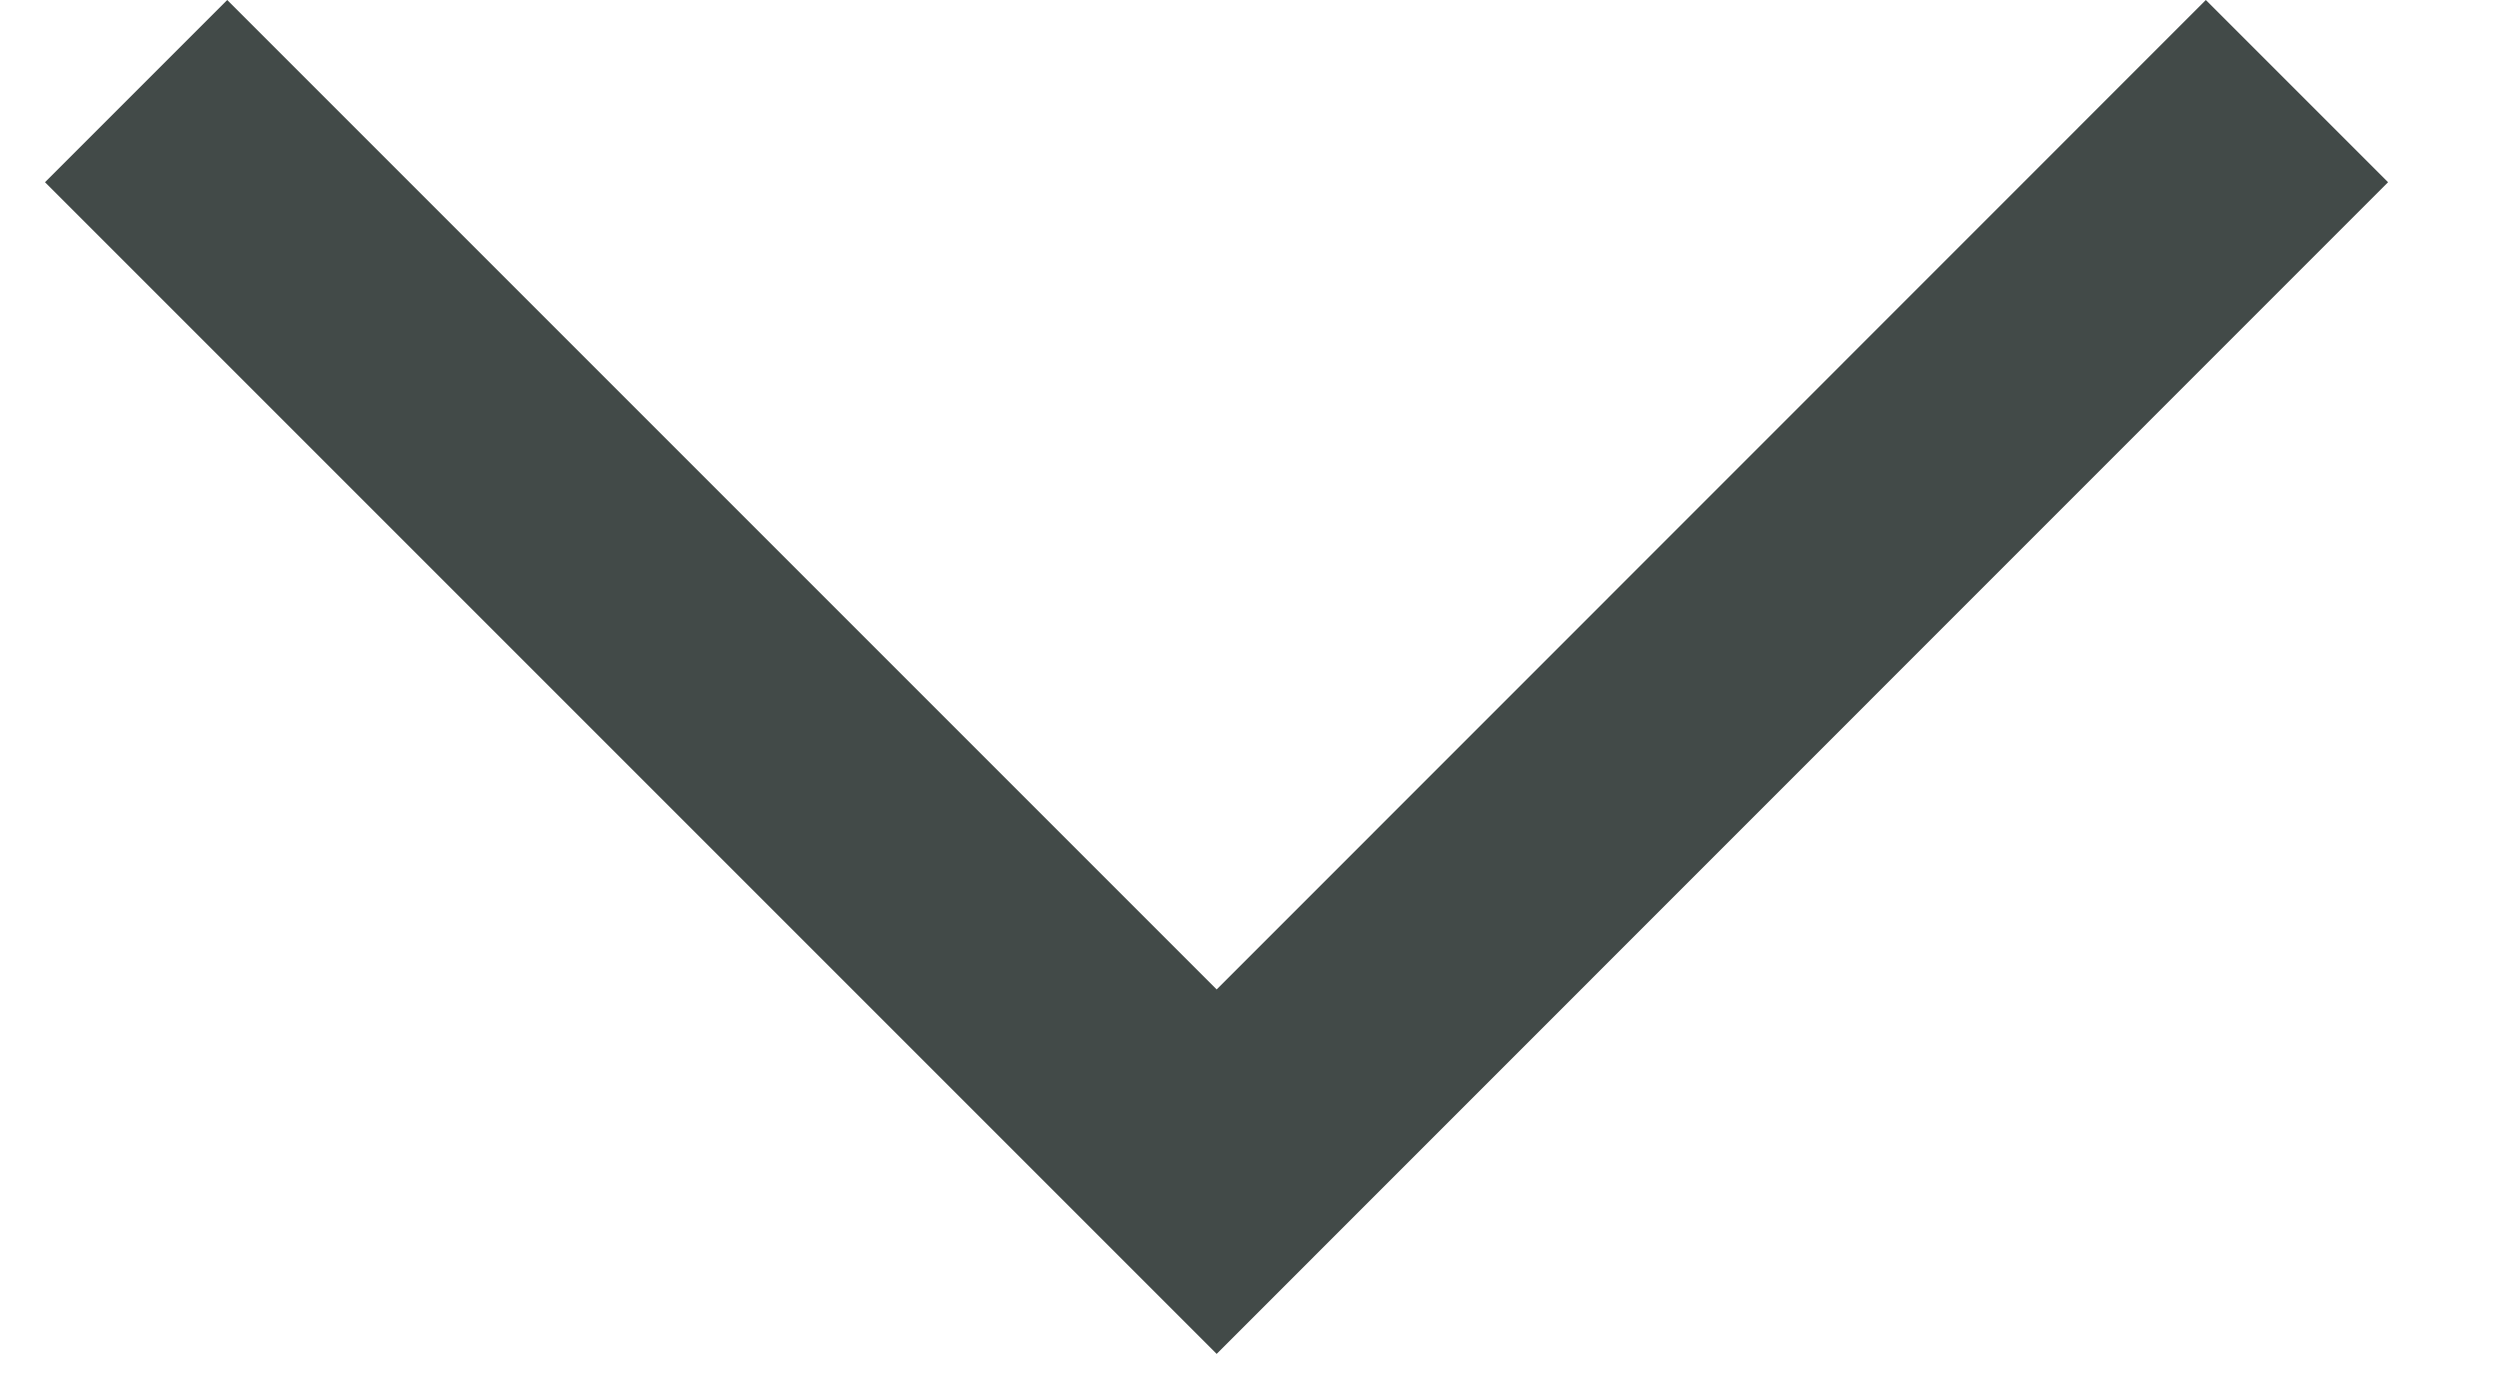 <svg width="9" height="5" viewBox="0 0 9 5" fill="none" xmlns="http://www.w3.org/2000/svg">
<path d="M4.38 4.874L0.162 0.656L0.818 0L4.38 3.562L7.941 0L8.597 0.656L4.38 4.874Z" fill="#424A48"/>
</svg>
